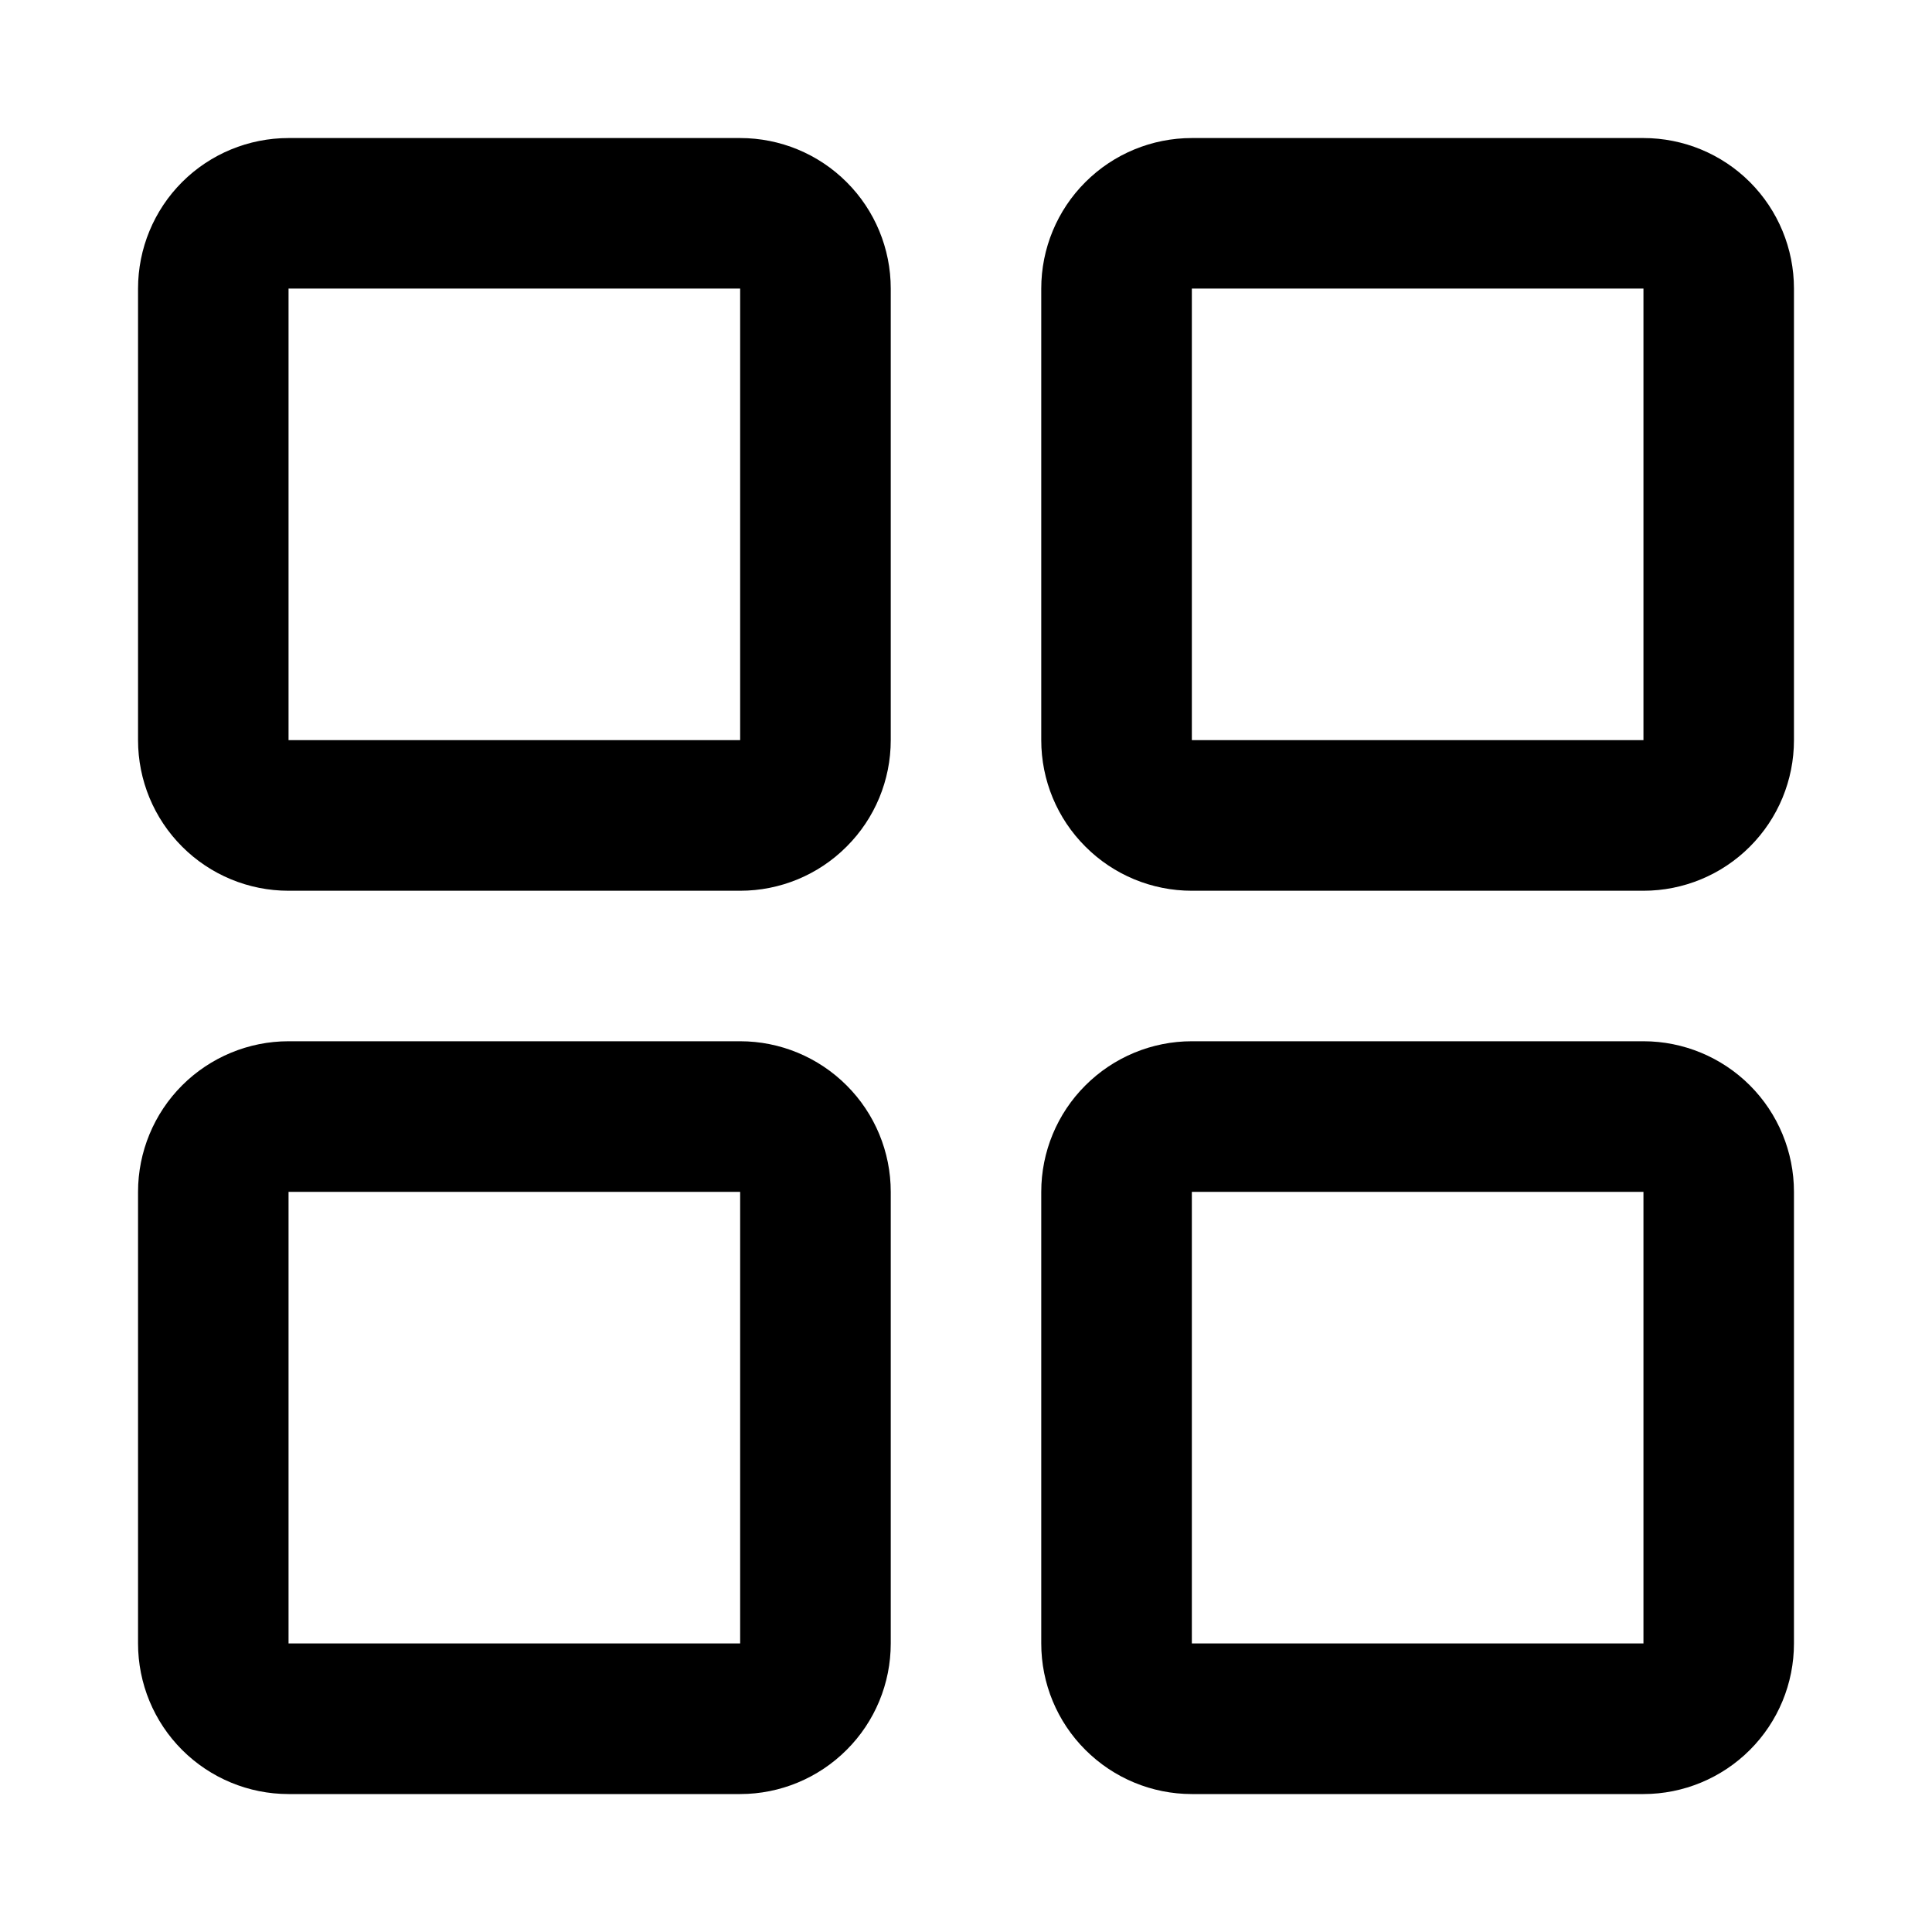 <svg width="20" height="20" viewBox="0 0 20 20" fill="none" xmlns="http://www.w3.org/2000/svg">
<path d="M7.662 1.429H2.987C2.574 1.429 2.177 1.593 1.885 1.885C1.593 2.177 1.429 2.574 1.429 2.987V7.662C1.429 8.076 1.593 8.472 1.885 8.764C2.177 9.057 2.574 9.221 2.987 9.221H7.662C8.076 9.221 8.472 9.057 8.764 8.764C9.057 8.472 9.221 8.076 9.221 7.662V2.987C9.221 2.574 9.057 2.177 8.764 1.885C8.472 1.593 8.076 1.429 7.662 1.429ZM7.662 7.662H2.987V2.987H7.662V7.662ZM17.013 1.429H12.338C11.924 1.429 11.528 1.593 11.236 1.885C10.943 2.177 10.779 2.574 10.779 2.987V7.662C10.779 8.076 10.943 8.472 11.236 8.764C11.528 9.057 11.924 9.221 12.338 9.221H17.013C17.426 9.221 17.823 9.057 18.115 8.764C18.407 8.472 18.571 8.076 18.571 7.662V2.987C18.571 2.574 18.407 2.177 18.115 1.885C17.823 1.593 17.426 1.429 17.013 1.429ZM17.013 7.662H12.338V2.987H17.013V7.662ZM7.662 10.779H2.987C2.574 10.779 2.177 10.944 1.885 11.236C1.593 11.528 1.429 11.925 1.429 12.338V17.013C1.429 17.427 1.593 17.823 1.885 18.115C2.177 18.407 2.574 18.572 2.987 18.572H7.662C8.076 18.572 8.472 18.407 8.764 18.115C9.057 17.823 9.221 17.427 9.221 17.013V12.338C9.221 11.925 9.057 11.528 8.764 11.236C8.472 10.944 8.076 10.779 7.662 10.779ZM7.662 17.013H2.987V12.338H7.662V17.013ZM17.013 10.779H12.338C11.924 10.779 11.528 10.944 11.236 11.236C10.943 11.528 10.779 11.925 10.779 12.338V17.013C10.779 17.427 10.943 17.823 11.236 18.115C11.528 18.407 11.924 18.572 12.338 18.572H17.013C17.426 18.572 17.823 18.407 18.115 18.115C18.407 17.823 18.571 17.427 18.571 17.013V12.338C18.571 11.925 18.407 11.528 18.115 11.236C17.823 10.944 17.426 10.779 17.013 10.779ZM17.013 17.013H12.338V12.338H17.013V17.013Z" fill="black"/>
</svg>
